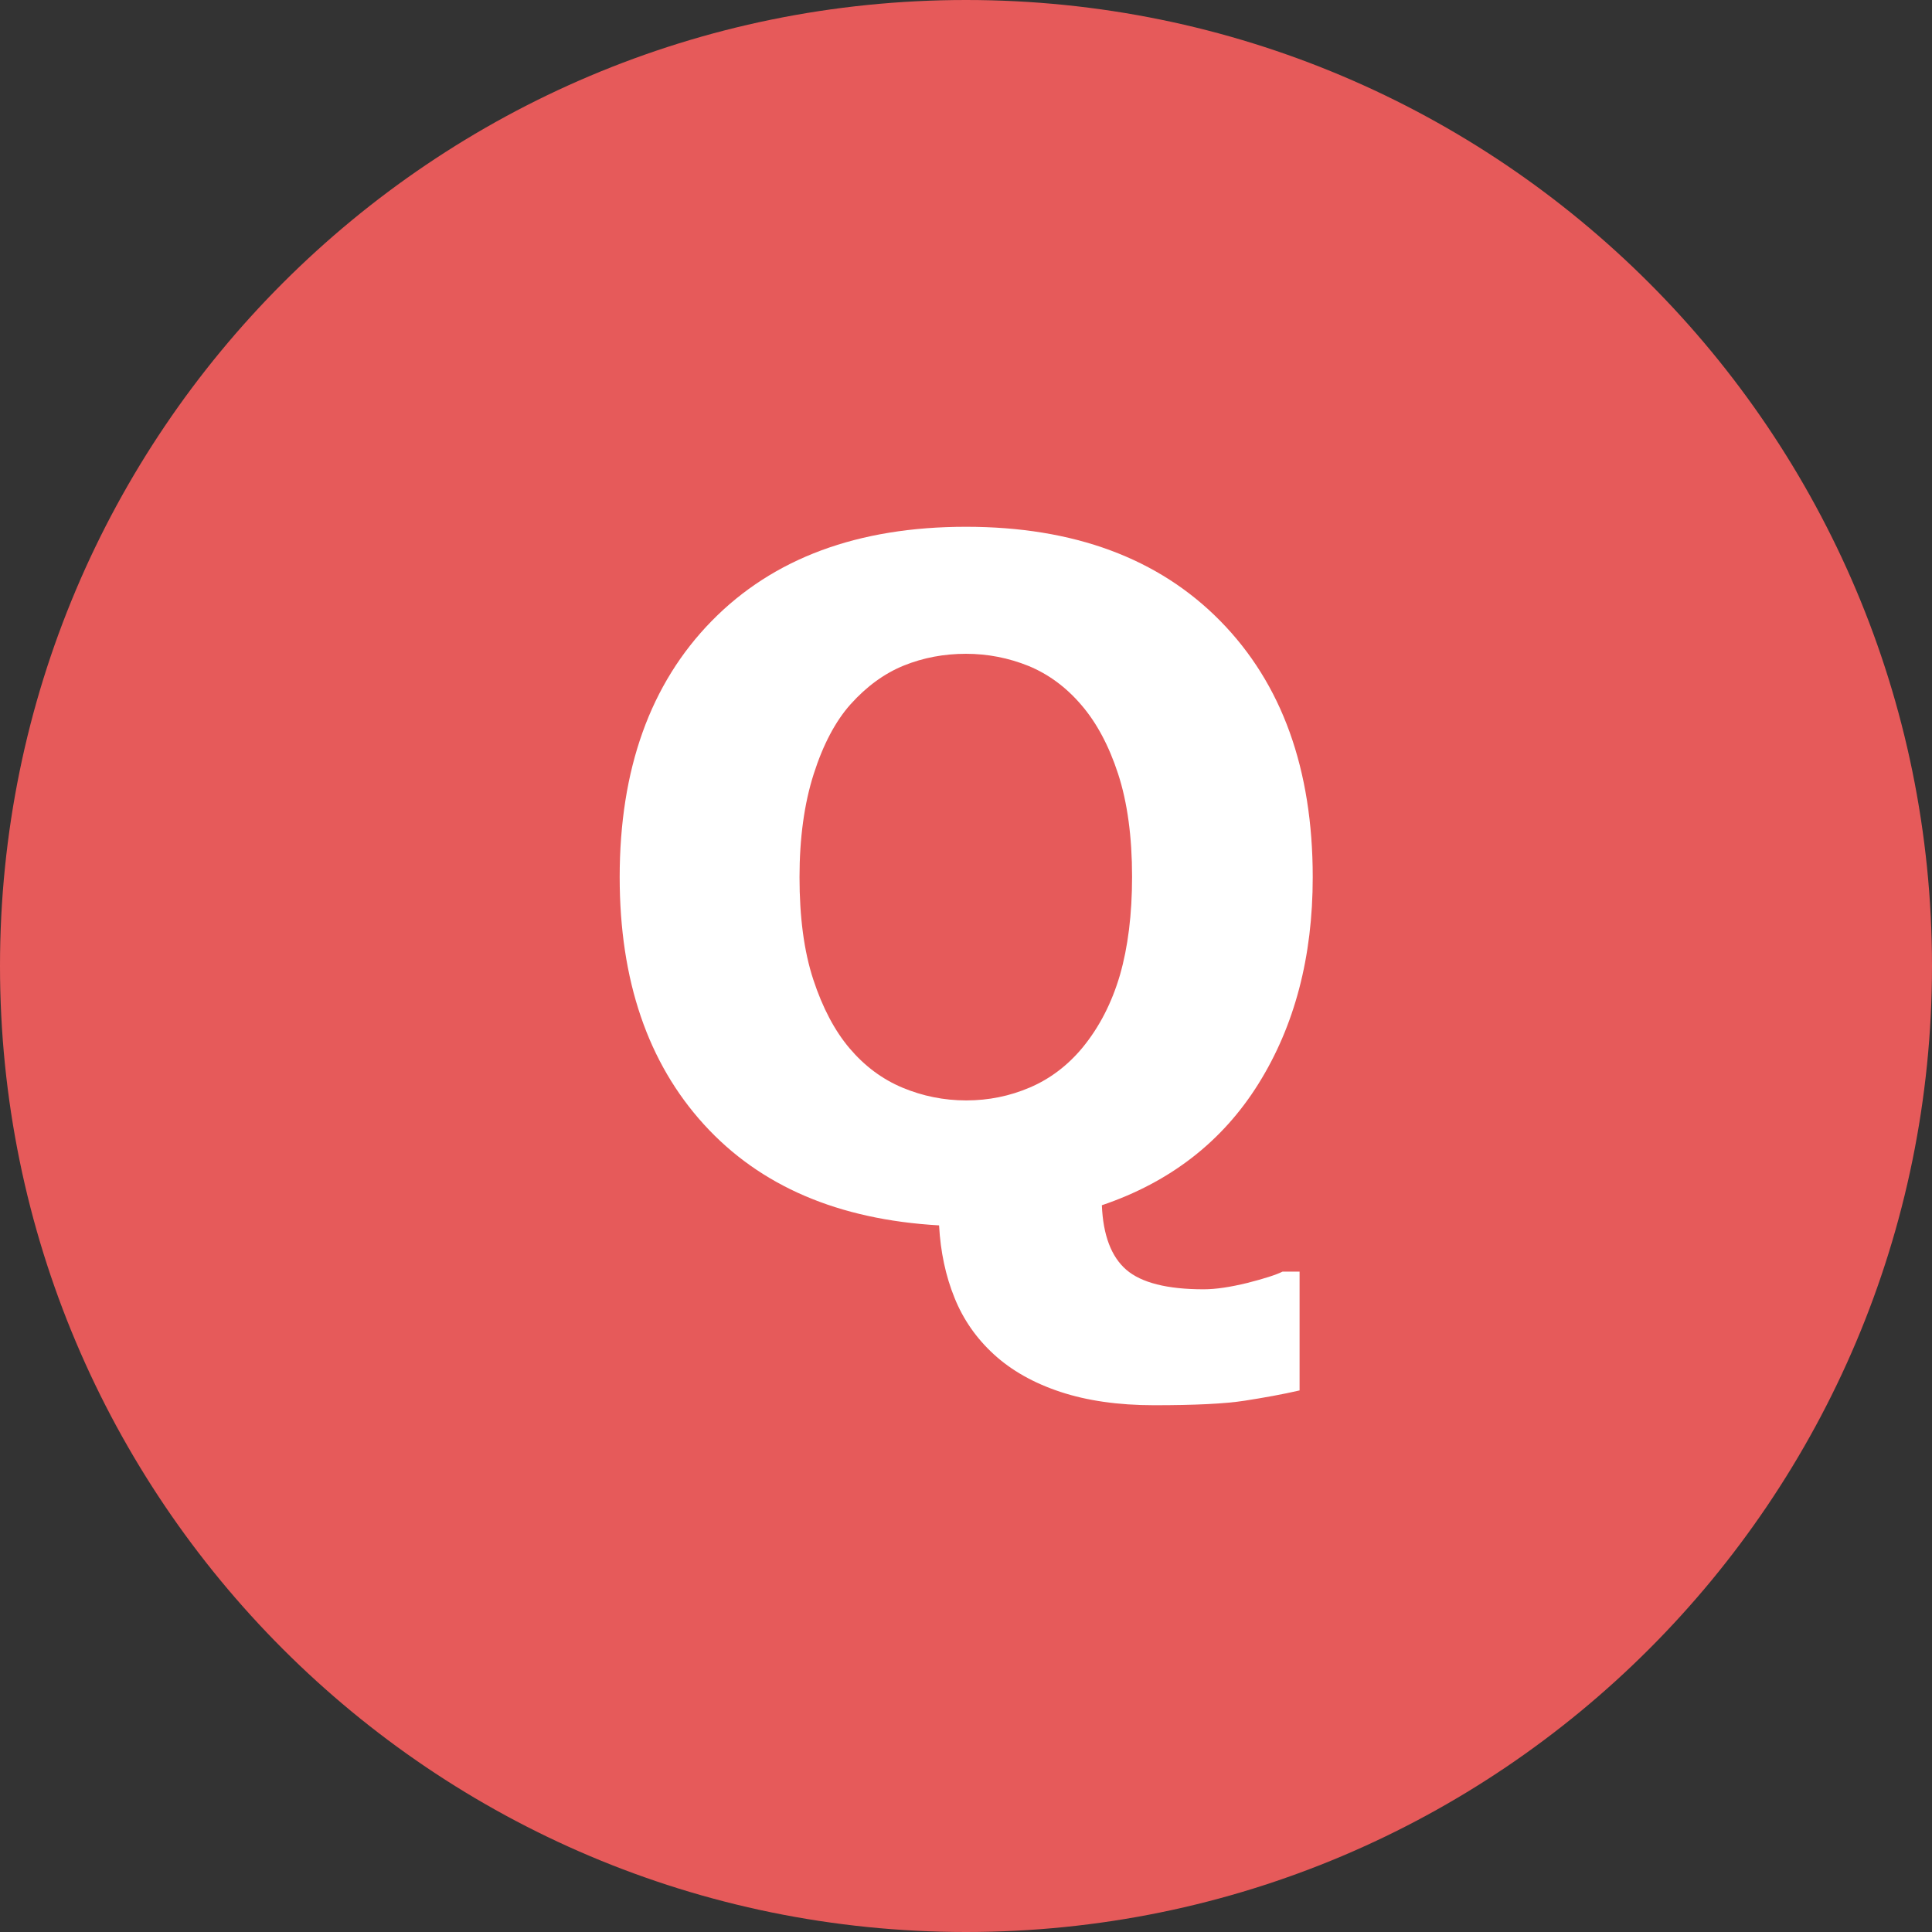 <?xml version="1.0" encoding="utf-8"?>
<!-- Generator: Adobe Illustrator 27.0.0, SVG Export Plug-In . SVG Version: 6.00 Build 0)  -->
<svg version="1.1" id="レイヤー_1" xmlns="http://www.w3.org/2000/svg" xmlns:xlink="http://www.w3.org/1999/xlink" x="0px"
	 y="0px" viewBox="0 0 94 94" style="enable-background:new 0 0 94 94;" xml:space="preserve">
<rect x="0" y="0" width="94" height="94" fill="#333333" stroke="none"/>
<style type="text/css">
	.st0{fill-rule:evenodd;clip-rule:evenodd;fill:#E65A5A;}
	.st1{fill:#FFFFFF;}
</style>
<path class="st0" d="M47,0c25.96,0,47,21.04,47,47c0,25.96-21.04,47-47,47C21.04,94,0,72.96,0,47C0,21.04,21.04,0,47,0z"/>
<path class="st1" d="M50.11,52.91c-0.98,0.42-2.01,0.63-3.1,0.63c-1.08,0-2.12-0.21-3.1-0.62c-0.98-0.41-1.84-1.05-2.57-1.91
	c-0.73-0.86-1.32-1.98-1.77-3.35c-0.45-1.37-0.67-3.03-0.67-4.98c0-1.9,0.23-3.58,0.69-5.02c0.46-1.44,1.06-2.57,1.79-3.39
	c0.79-0.88,1.66-1.51,2.6-1.89c0.94-0.38,1.95-0.57,3.02-0.57c1.05,0,2.07,0.2,3.04,0.59c0.97,0.4,1.83,1.03,2.58,1.91
	c0.73,0.85,1.33,1.96,1.78,3.34c0.45,1.38,0.68,3.05,0.68,5.01c0,1.83-0.2,3.42-0.59,4.78c-0.4,1.36-1,2.53-1.82,3.53
	C51.95,51.84,51.09,52.49,50.11,52.91z M61.23,52.73c1.76-2.82,2.64-6.17,2.64-10.05c0-5.26-1.5-9.42-4.5-12.47
	c-3-3.05-7.13-4.58-12.37-4.58c-5.26,0-9.38,1.53-12.37,4.58s-4.48,7.21-4.48,12.47c0,5.02,1.37,9.03,4.1,12.03
	c2.73,3,6.54,4.63,11.44,4.91c0.07,1.29,0.32,2.46,0.75,3.52c0.42,1.05,1.06,1.97,1.91,2.75c0.86,0.79,1.94,1.4,3.24,1.83
	c1.3,0.43,2.82,0.65,4.56,0.65c1.98,0,3.45-0.07,4.41-0.22c0.96-0.15,1.85-0.31,2.67-0.5v-5.78h-0.83
	c-0.32,0.16-0.89,0.34-1.71,0.55c-0.82,0.2-1.53,0.31-2.13,0.31c-1.77,0-3.03-0.32-3.76-0.95c-0.73-0.63-1.13-1.68-1.19-3.14
	C56.92,57.52,59.47,55.55,61.23,52.73z"/>
</svg>
